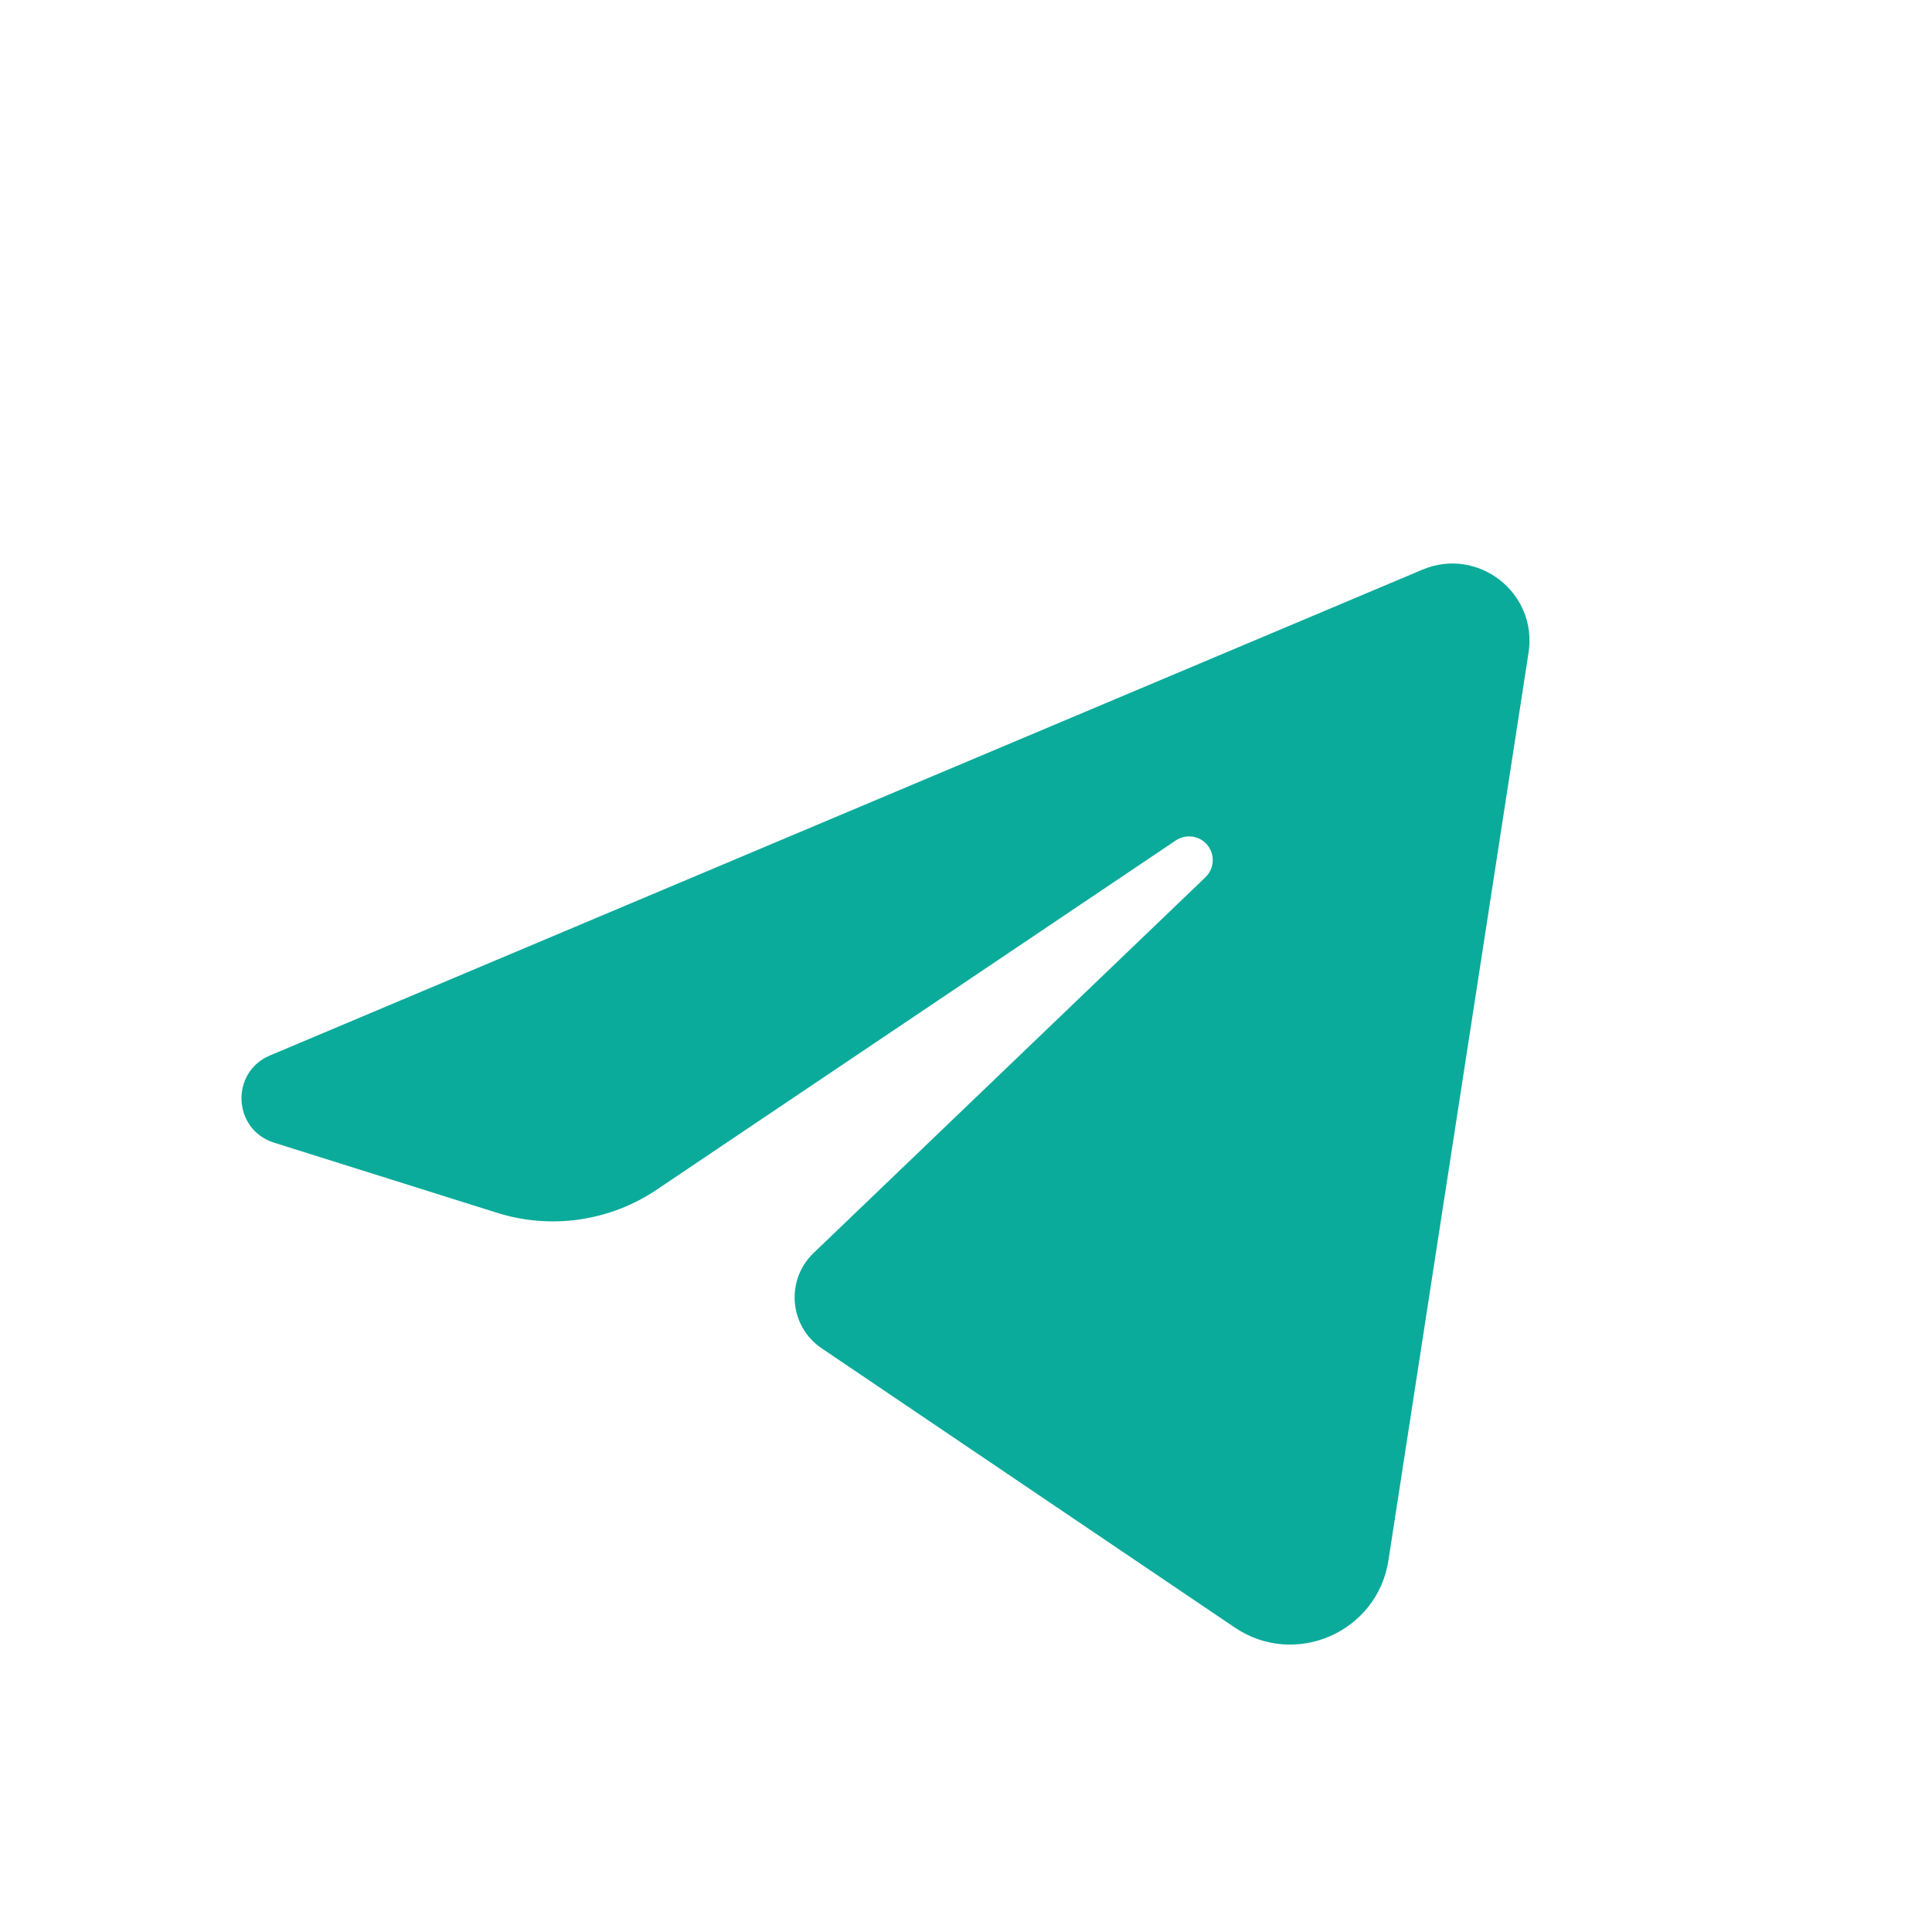 <svg width="38" height="38" viewBox="0 0 38 38" fill="none" xmlns="http://www.w3.org/2000/svg">
<path d="M5.309 20.76L27.976 11.205C29.07 10.744 30.245 11.661 30.065 12.834L27.309 30.69C27.09 32.106 25.471 32.813 24.284 32.01L16.162 26.52C15.523 26.088 15.446 25.178 16.002 24.645L23.71 17.254C23.911 17.061 23.899 16.736 23.685 16.558C23.526 16.426 23.299 16.415 23.127 16.53L12.916 23.4C11.994 24.021 10.839 24.188 9.779 23.855L5.39 22.475C4.578 22.219 4.525 21.09 5.309 20.76H5.309Z" fill="#0BAB9B"/>
</svg>
